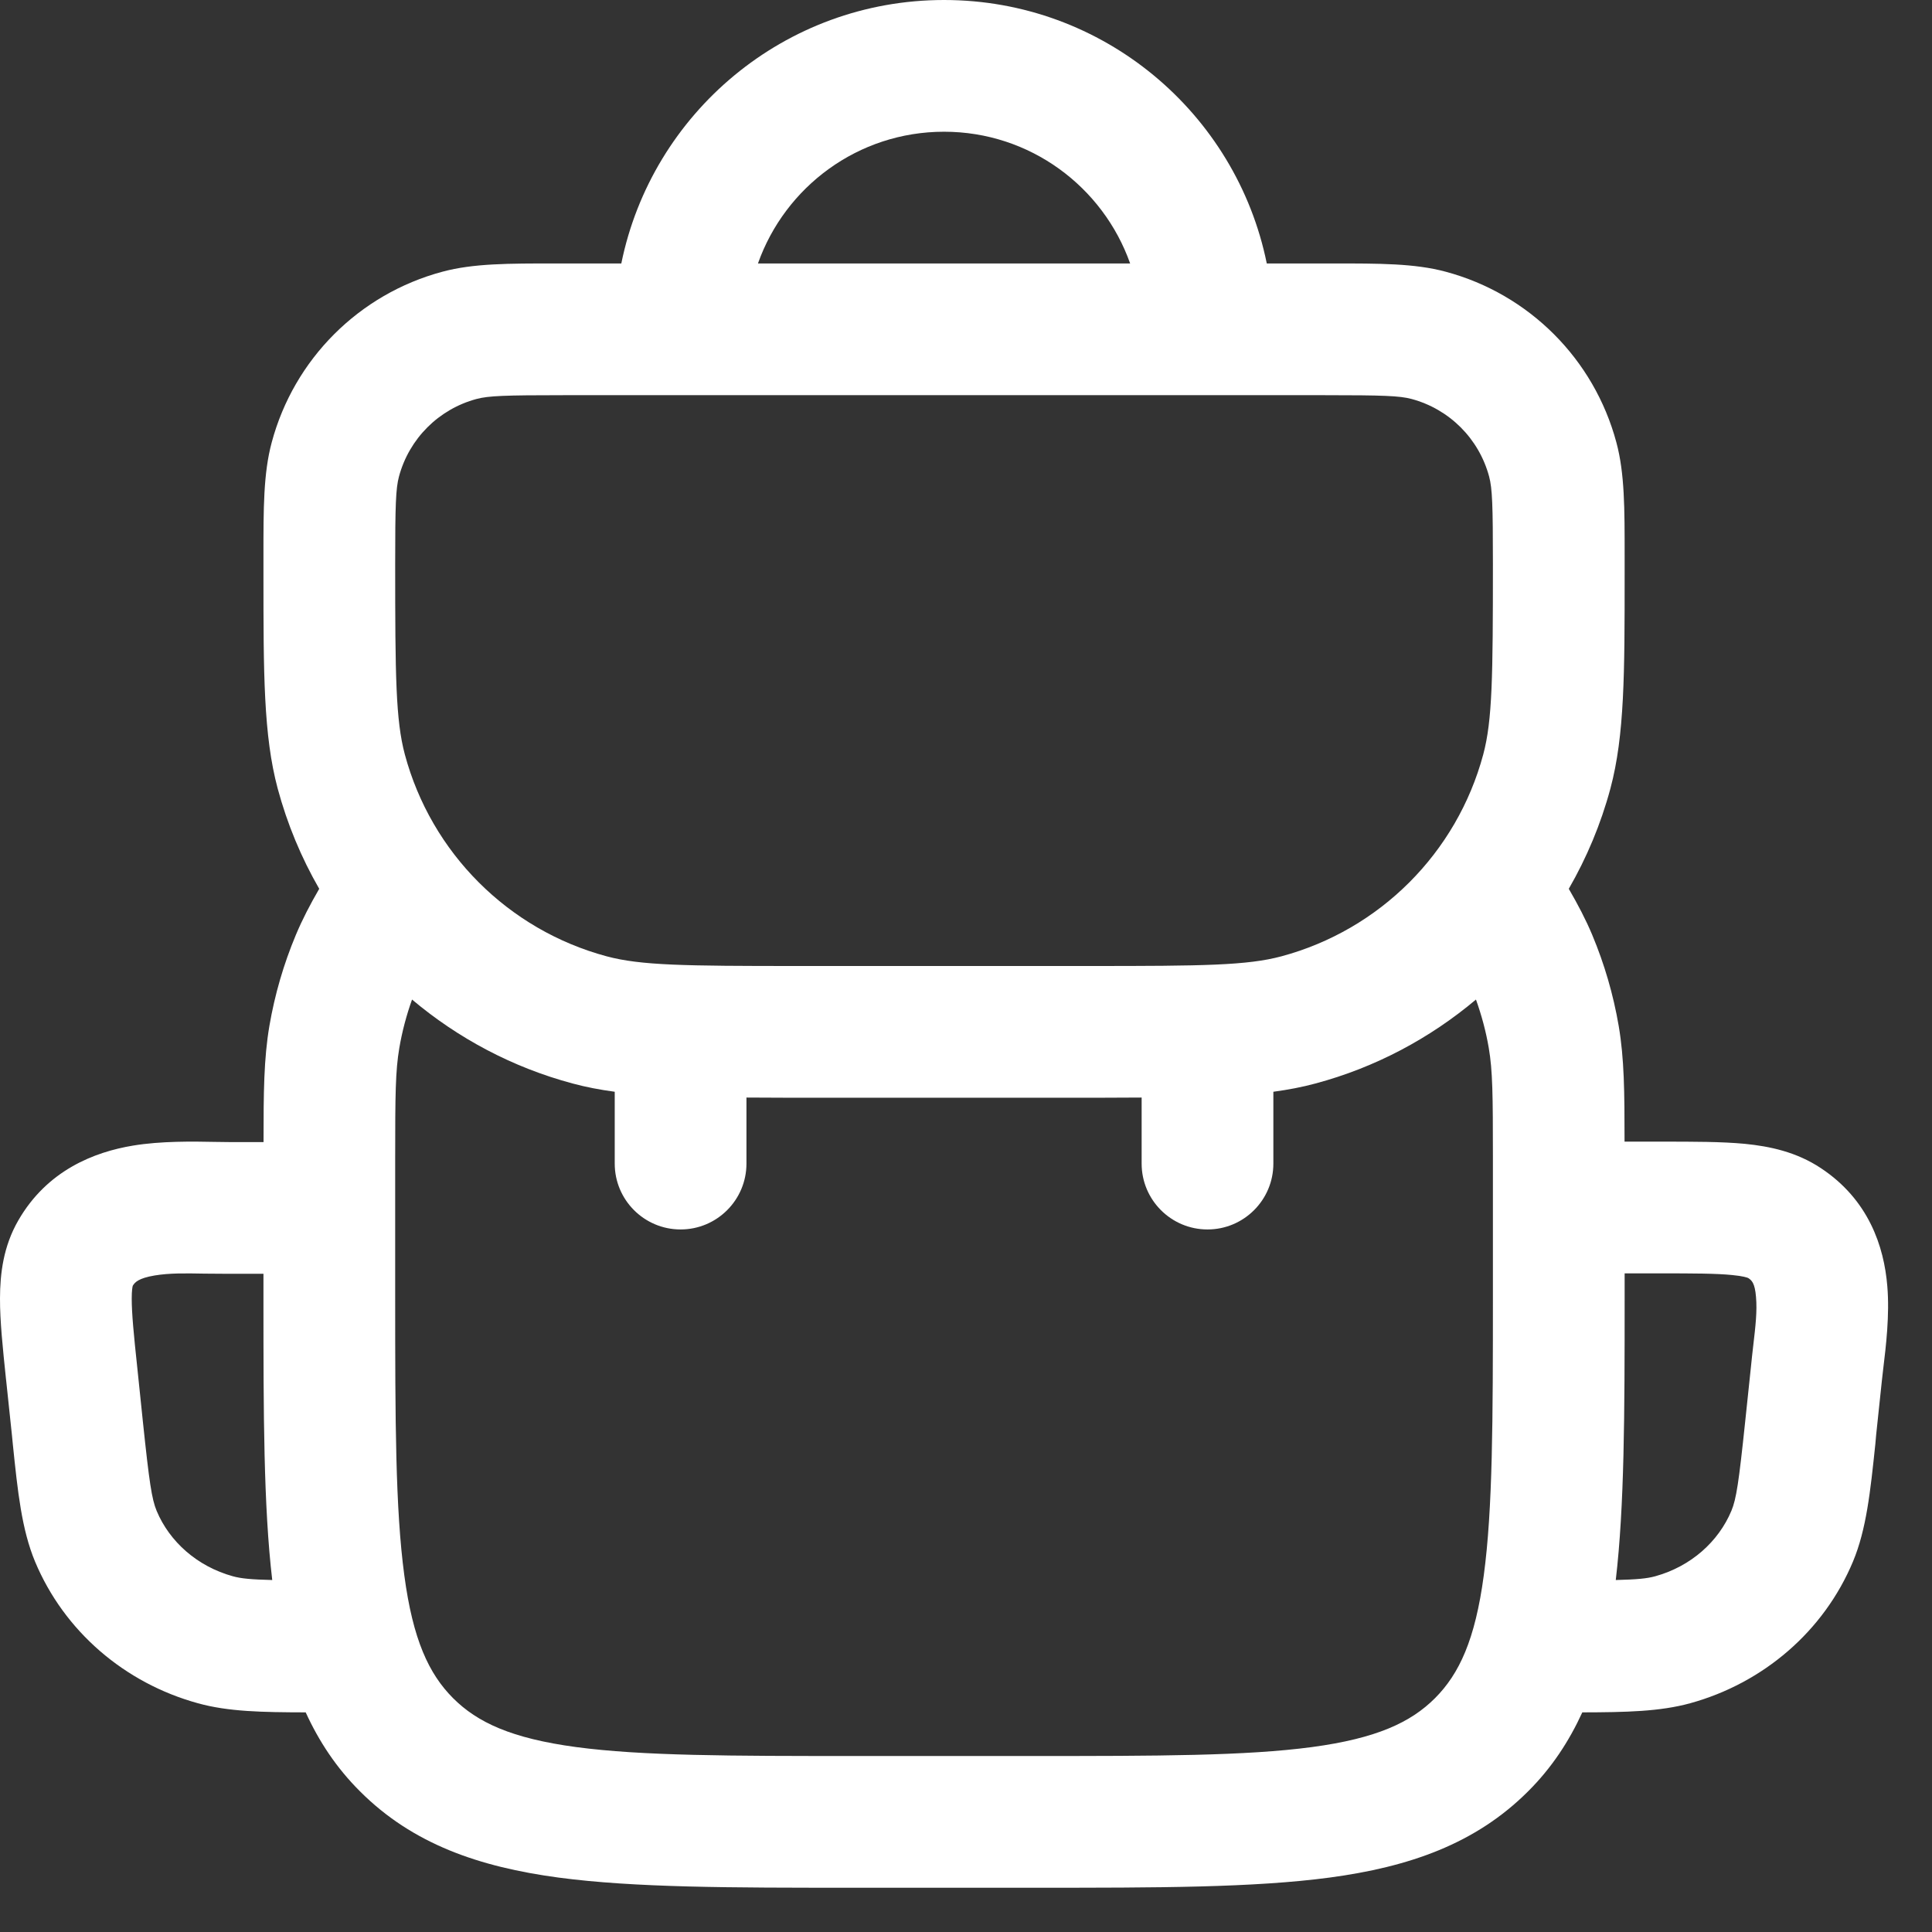<?xml version="1.0" encoding="utf-8"?>
<svg xmlns="http://www.w3.org/2000/svg" fill="none" height="100%" overflow="visible" preserveAspectRatio="none" style="display: block;" viewBox="0 0 22 22" width="100%">
<rect x="0" y="0" width="22" height="22" fill="#333333" stroke="none"/>
<g id="elements">
<path d="M10.75 0C12.564 0 14.077 1.288 14.425 3H15.181C15.704 3 16.11 2.999 16.462 3.094C17.411 3.348 18.152 4.089 18.406 5.038C18.501 5.39 18.5 5.796 18.5 6.319V6.544C18.5 7.662 18.5 8.374 18.338 8.979C18.229 9.385 18.068 9.767 17.864 10.121C17.97 10.304 18.058 10.472 18.131 10.646C18.27 10.978 18.371 11.325 18.432 11.68C18.496 12.054 18.499 12.435 18.499 13H18.926C19.284 13 19.605 13 19.869 13.025C20.15 13.053 20.455 13.116 20.735 13.302C21.279 13.662 21.454 14.194 21.491 14.645C21.519 14.974 21.475 15.336 21.445 15.583C21.439 15.635 21.433 15.683 21.429 15.724L21.364 16.34C21.361 16.374 21.358 16.409 21.355 16.442C21.298 16.987 21.253 17.414 21.101 17.78C20.769 18.575 20.08 19.165 19.247 19.395C18.901 19.49 18.514 19.498 18.018 19.499C17.867 19.828 17.67 20.13 17.401 20.398C16.799 21 16.041 21.259 15.142 21.38C14.275 21.496 13.172 21.496 11.805 21.496H9.695C8.328 21.496 7.225 21.496 6.358 21.38C5.458 21.259 4.7 21 4.099 20.398C3.83 20.13 3.632 19.829 3.481 19.499C2.986 19.498 2.598 19.491 2.253 19.395C1.42 19.166 0.731 18.576 0.399 17.782C0.247 17.416 0.202 16.989 0.146 16.445C0.142 16.412 0.139 16.377 0.136 16.343L0.071 15.727C0.07 15.715 0.069 15.704 0.067 15.692C0.032 15.354 -0.001 15.043 6.13996e-06 14.784C0.001 14.504 0.037 14.194 0.209 13.896C0.538 13.326 1.073 13.118 1.515 13.045C1.835 12.992 2.199 12.998 2.448 13.003C2.509 13.004 2.563 13.005 2.607 13.005H3.001C3.001 12.437 3.004 12.055 3.068 11.68C3.129 11.325 3.23 10.978 3.369 10.646C3.442 10.472 3.529 10.304 3.635 10.121C3.431 9.767 3.271 9.384 3.162 8.979C3 8.374 3 7.662 3 6.544V6.319C3 5.796 2.999 5.39 3.094 5.038C3.348 4.089 4.089 3.348 5.038 3.094C5.39 2.999 5.796 3 6.319 3H7.075C7.423 1.288 8.936 0 10.75 0ZM16.807 11.382C16.283 11.823 15.663 12.155 14.979 12.338C14.828 12.379 14.67 12.409 14.5 12.432V13.25C14.5 13.664 14.164 14 13.75 14C13.336 14 13 13.664 13 13.25V12.498C12.856 12.498 12.704 12.5 12.544 12.5H8.956C8.796 12.5 8.644 12.498 8.5 12.498V13.25C8.5 13.664 8.164 14 7.75 14C7.336 14 7 13.664 7 13.25V12.432C6.83 12.409 6.672 12.379 6.521 12.338C5.836 12.155 5.216 11.823 4.692 11.382C4.628 11.561 4.579 11.746 4.547 11.934C4.503 12.192 4.5 12.464 4.5 13.181V14.746C4.5 16.181 4.502 17.183 4.604 17.939C4.702 18.672 4.883 19.06 5.159 19.337C5.436 19.614 5.825 19.795 6.559 19.894C7.314 19.995 8.315 19.996 9.75 19.996H11.75C13.185 19.996 14.186 19.995 14.941 19.894C15.675 19.795 16.064 19.614 16.341 19.337C16.617 19.06 16.798 18.672 16.896 17.939C16.998 17.183 17 16.181 17 14.746V13.181C17 12.464 16.997 12.192 16.953 11.934C16.921 11.745 16.871 11.561 16.807 11.382ZM2.327 14.503C2.103 14.499 1.932 14.496 1.761 14.524C1.577 14.555 1.535 14.602 1.512 14.641C1.508 14.654 1.5 14.695 1.5 14.787C1.5 14.956 1.522 15.187 1.563 15.571L1.627 16.188C1.7 16.883 1.728 17.07 1.784 17.205C1.931 17.556 2.246 17.837 2.651 17.949C2.748 17.976 2.864 17.986 3.1 17.992C3.001 17.149 3 16.094 3 14.802V14.505H2.607C2.504 14.505 2.412 14.504 2.327 14.503ZM18.5 14.802C18.5 16.094 18.498 17.148 18.399 17.992C18.635 17.986 18.752 17.976 18.849 17.949C19.254 17.837 19.569 17.555 19.716 17.203C19.772 17.068 19.8 16.881 19.873 16.185L19.938 15.567C19.947 15.48 19.955 15.4 19.964 15.327C19.991 15.097 20.01 14.931 19.996 14.769C19.983 14.607 19.945 14.578 19.907 14.553C19.896 14.548 19.85 14.531 19.724 14.519C19.542 14.501 19.294 14.5 18.893 14.5H18.5V14.802ZM6.417 4.5C5.749 4.5 5.562 4.507 5.427 4.543C4.995 4.659 4.659 4.995 4.543 5.427C4.507 5.562 4.5 5.749 4.5 6.417C4.5 7.704 4.506 8.202 4.61 8.591C4.911 9.712 5.788 10.589 6.909 10.89C7.298 10.994 7.795 11 9.083 11H12.417C13.704 11 14.202 10.994 14.591 10.89C15.712 10.589 16.589 9.712 16.89 8.591C16.994 8.202 17 7.705 17 6.417C17 5.749 16.993 5.562 16.957 5.427C16.841 4.995 16.505 4.659 16.073 4.543C15.938 4.507 15.751 4.5 15.083 4.5H6.417ZM10.75 1.5C9.771 1.5 8.94 2.127 8.631 3H12.869C12.56 2.127 11.729 1.5 10.75 1.5Z" fill="white" id="Icon"/>
</g>
</svg>
